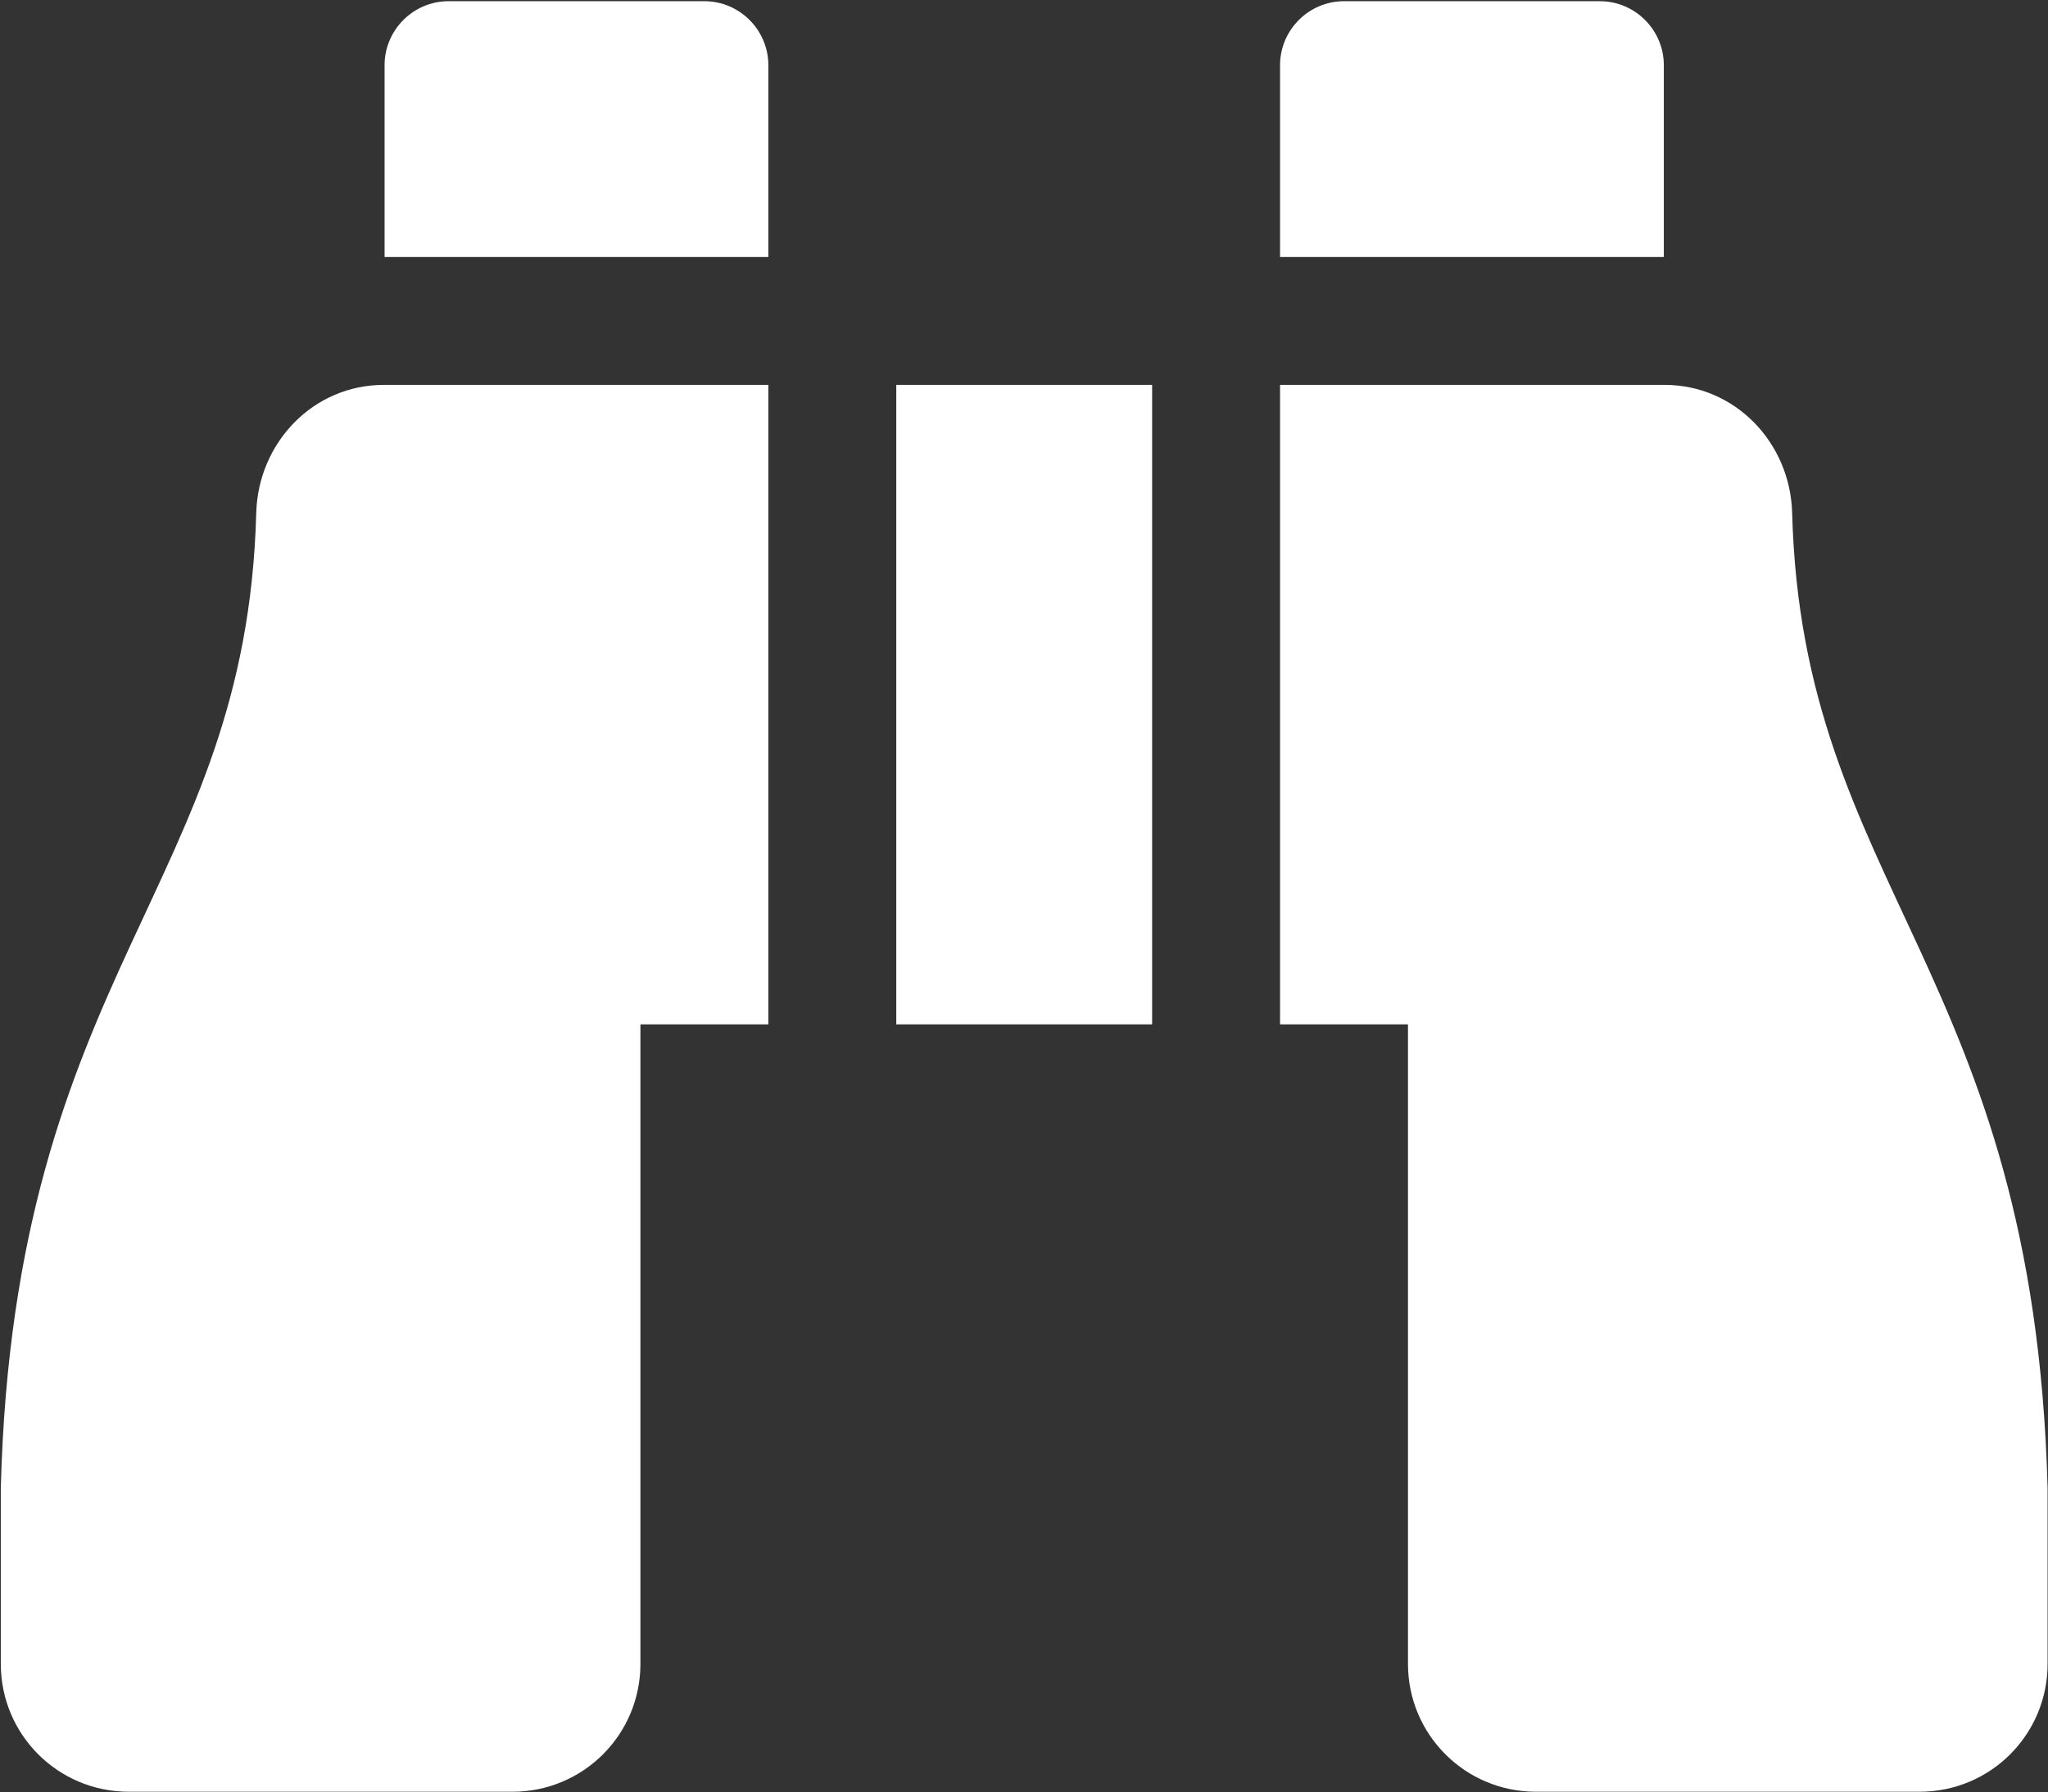 <?xml version="1.0" encoding="utf-8"?>
<!-- Generator: Adobe Illustrator 22.1.0, SVG Export Plug-In . SVG Version: 6.00 Build 0)  -->
<svg version="1.1" id="Livello_1" xmlns="http://www.w3.org/2000/svg" xmlns:xlink="http://www.w3.org/1999/xlink" x="0px" y="0px"
	 viewBox="0 0 512.3 448.4" style="enable-background:new 0 0 512.3 448.4;" xml:space="preserve">
<rect x="0" y="0" width="512.3" height="448.4" fill="#333333" stroke="none"/>
<style type="text/css">
	.st0{fill:#FFFFFF;}
</style>
<path class="st0" d="M416.2,16.3c0-8.8-7.2-16-16-16h-64c-8.8,0-16,7.2-16,16v48h96V16.3z M64.1,128.3
	c-2.5,93.8-60.5,114.2-63.9,244v44c0,17.7,14.3,32,32,32h96c17.7,0,32-14.3,32-32v-160h32v-160H96C78.4,96.3,64.6,110.7,64.1,128.3z
	 M448.3,128.3c-0.5-17.6-14.3-32-31.9-32h-96.2v160h32v160c0,17.7,14.3,32,32,32h96c17.7,0,32-14.3,32-32v-44
	C508.7,242.6,450.8,222.2,448.3,128.3z M176.2,0.3h-64c-8.8,0-16,7.2-16,16v48h96v-48C192.2,7.5,185,0.3,176.2,0.3z M224.2,256.3h64
	v-160h-64V256.3z"/>
</svg>
